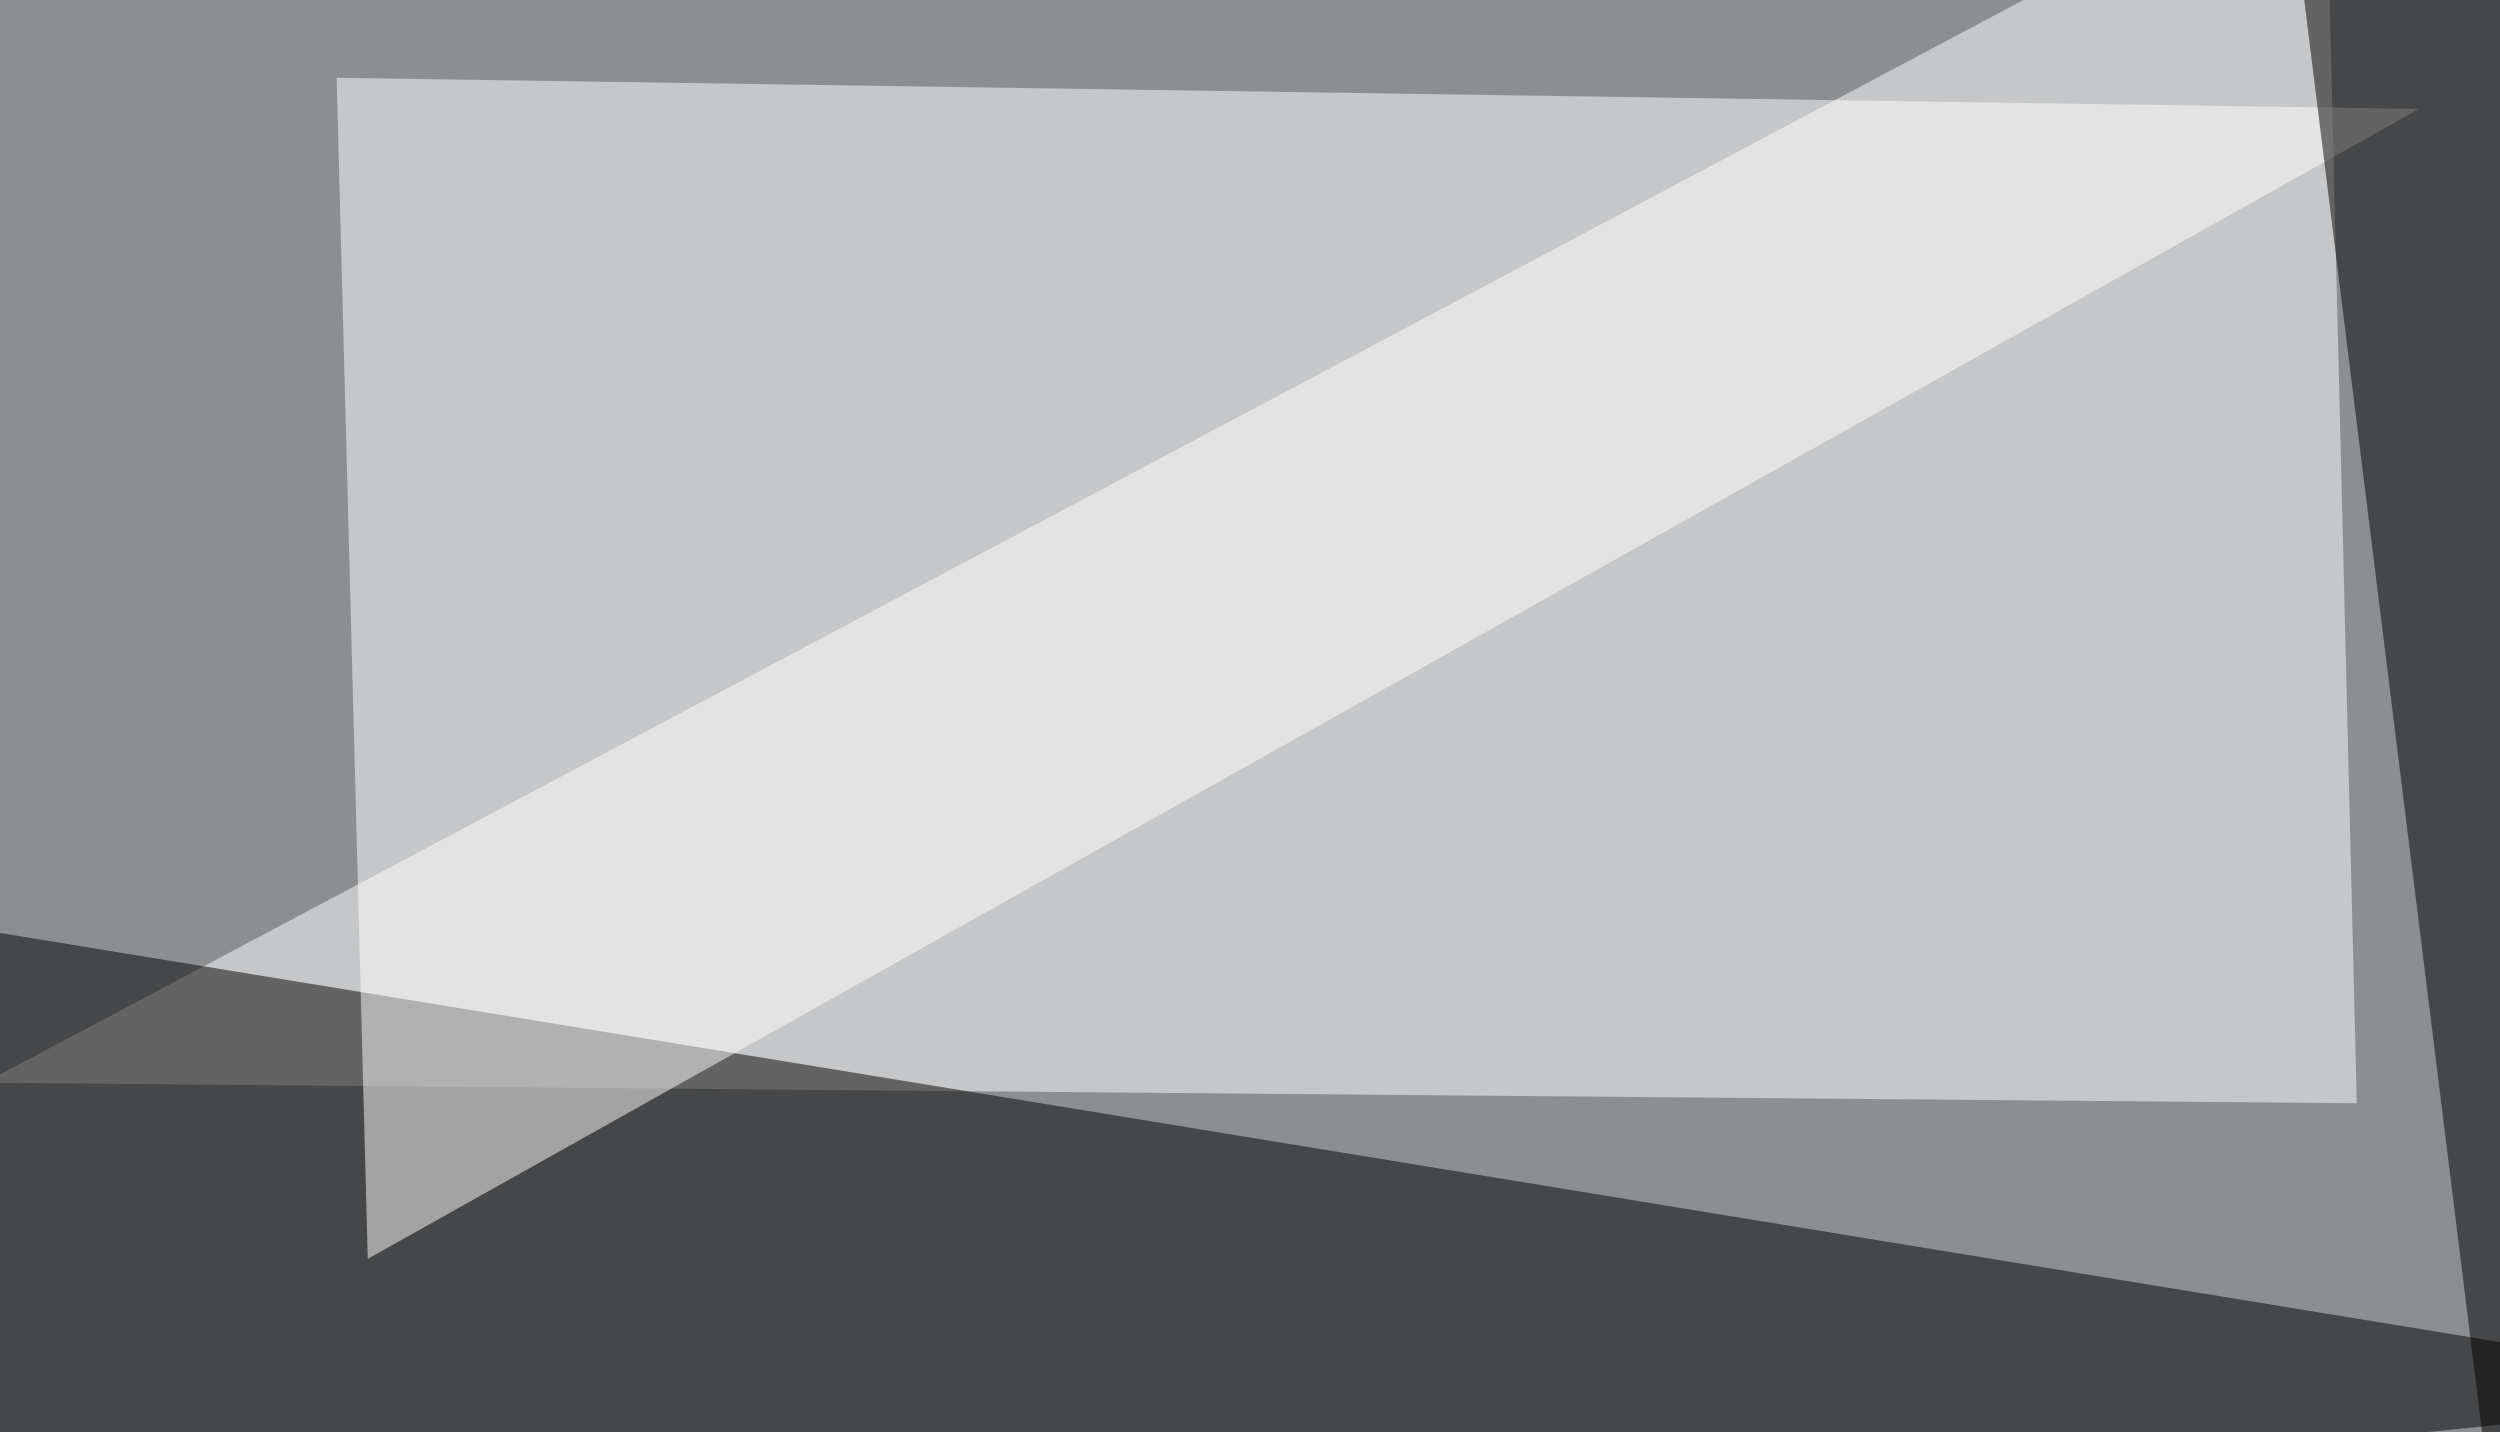 <svg xmlns="http://www.w3.org/2000/svg" width="707" height="405" ><filter id="a"><feGaussianBlur stdDeviation="55"/></filter><rect width="100%" height="100%" fill="#8c8e90"/><g filter="url(#a)"><g fill-opacity=".5"><path fill="#fff" d="M-4.4 306.2L657.7-45.4l8.8 357.4z"/><path d="M-27.8 259.3L795.4 394 10.3 473.1z"/><path fill="#fff" d="M95.2 22l588.9 8.8L104 356z"/><path d="M710.4 473.1L646-45.4l149.4 70.3z"/></g></g></svg>